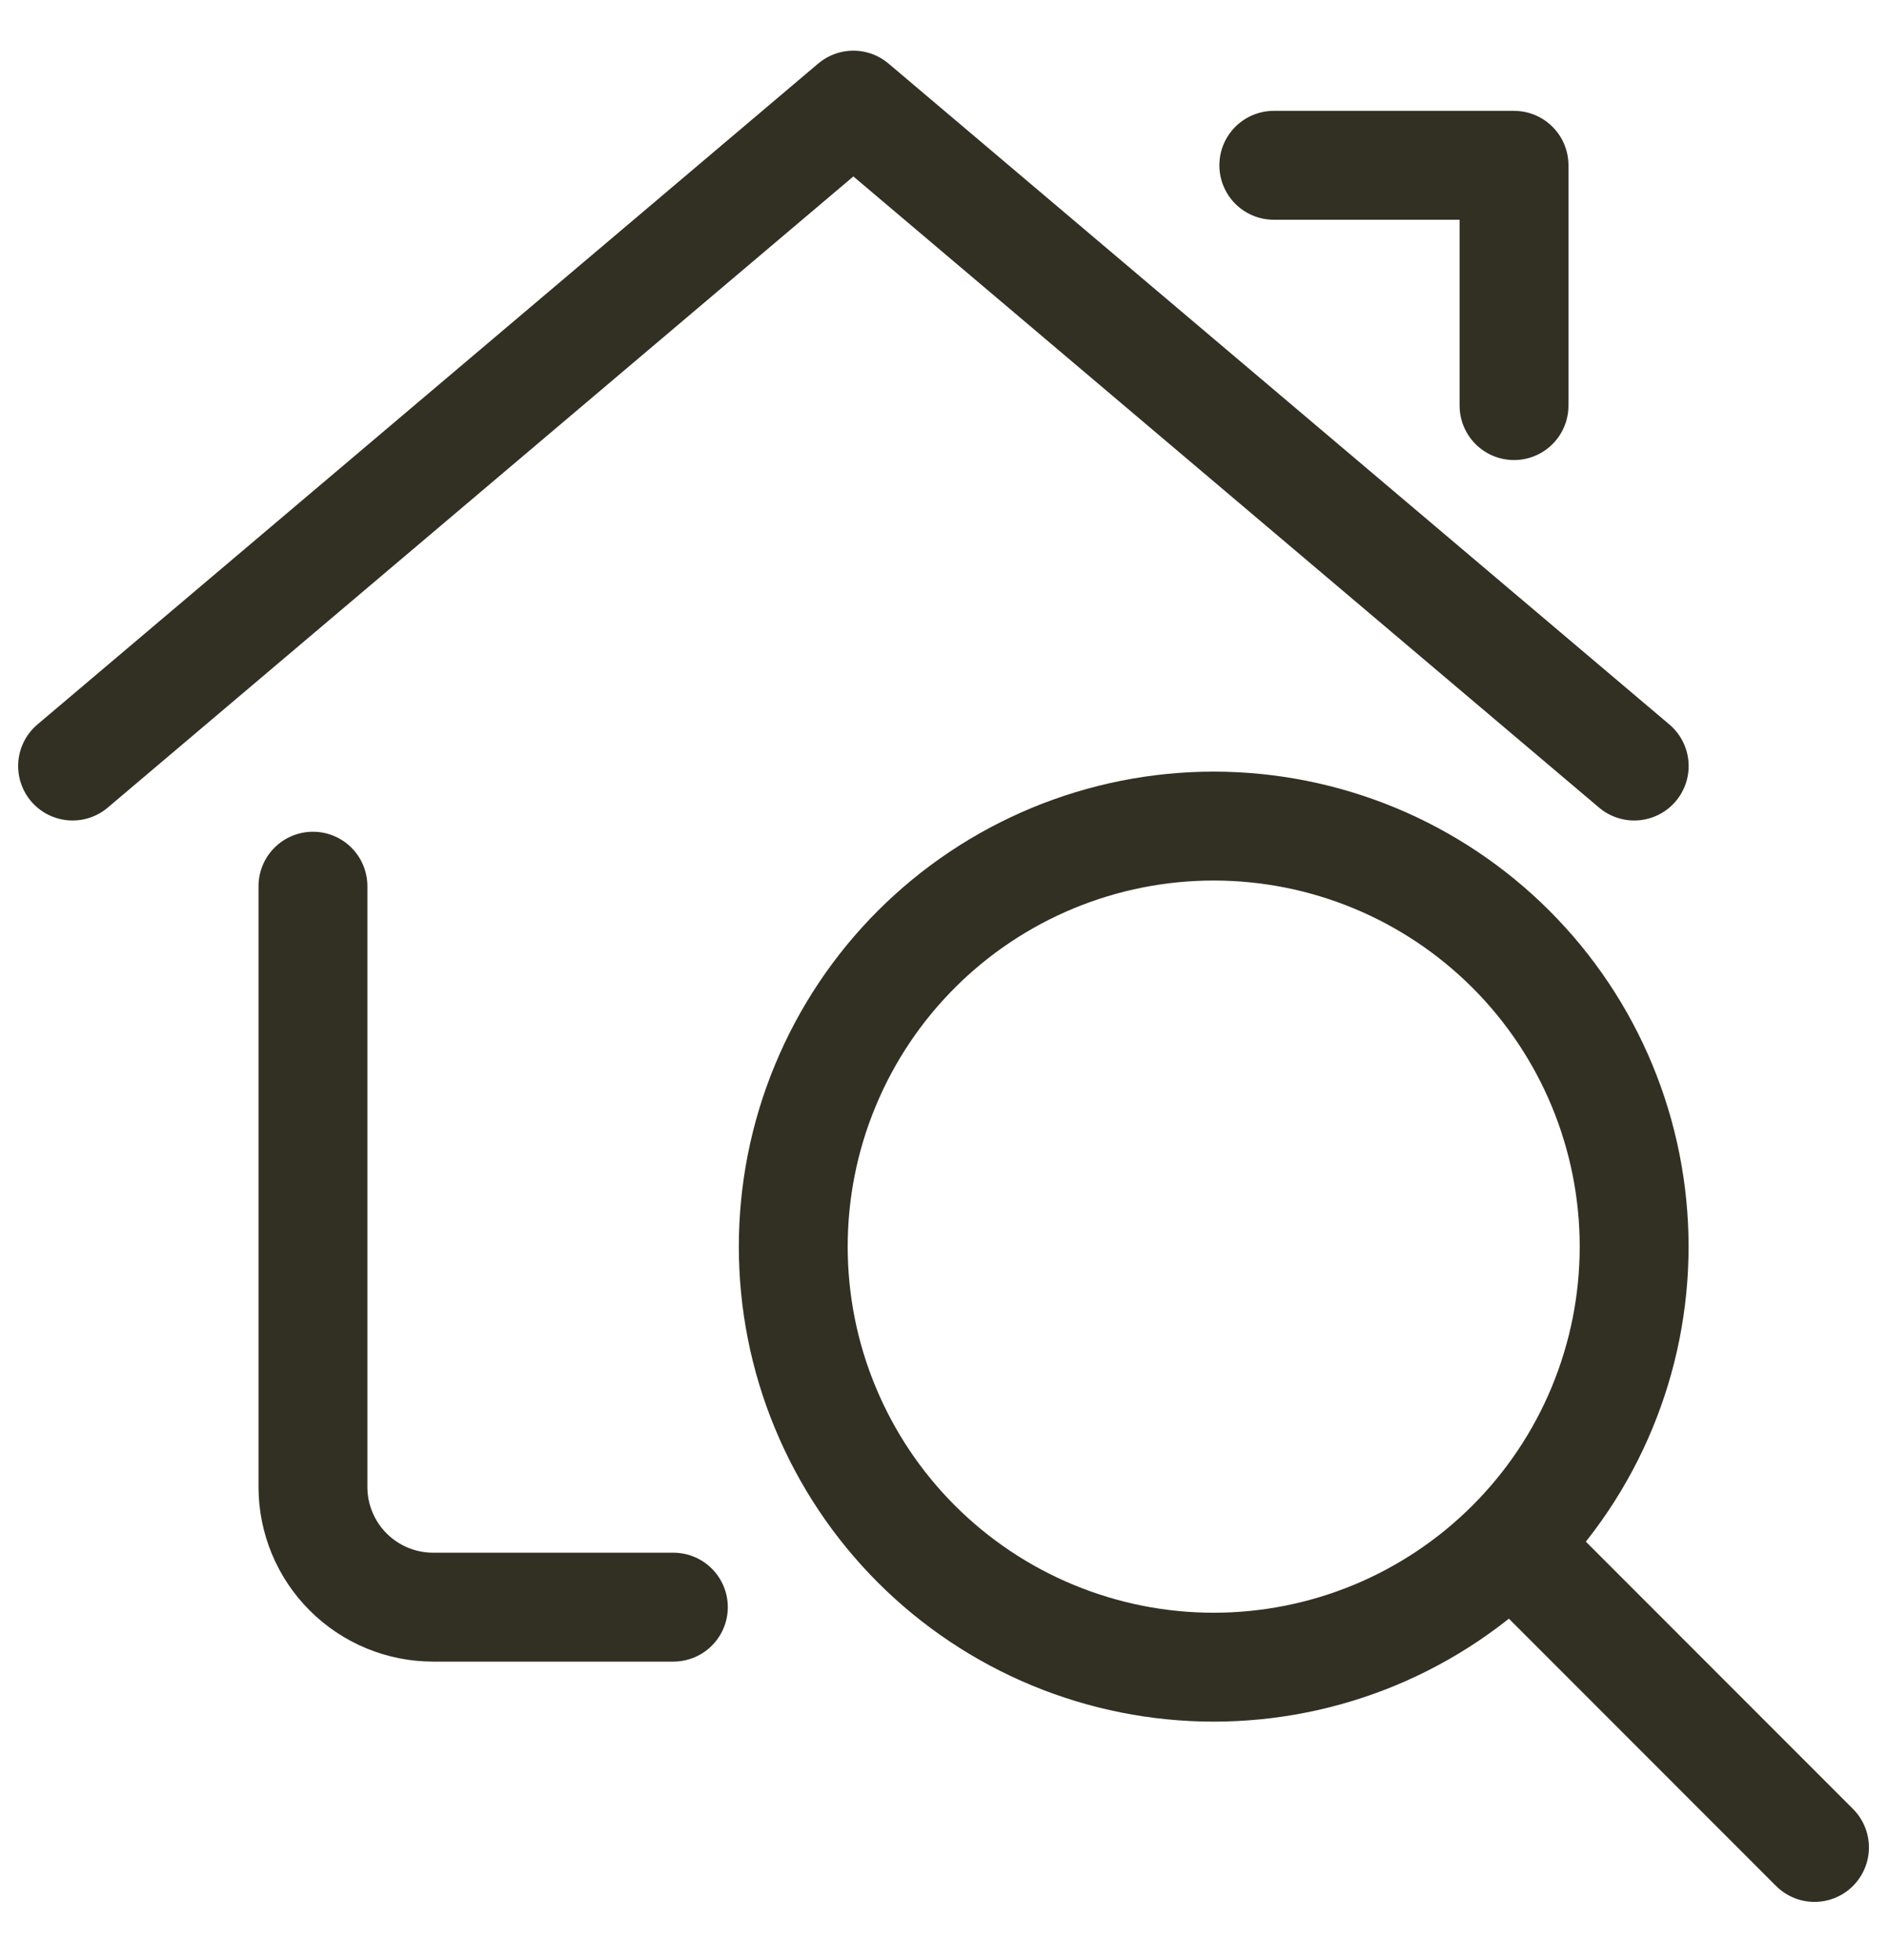 <svg width="26" height="27" viewBox="0 0 26 27" fill="none" xmlns="http://www.w3.org/2000/svg">
<path d="M10.93 17.172C10.93 17.933 11.079 18.686 11.371 19.389C11.662 20.092 12.088 20.73 12.626 21.268C13.164 21.806 13.803 22.233 14.506 22.524C15.209 22.815 15.962 22.965 16.723 22.965C17.483 22.965 18.237 22.815 18.94 22.524C19.642 22.233 20.281 21.806 20.819 21.268C21.357 20.73 21.784 20.092 22.075 19.389C22.366 18.686 22.516 17.933 22.516 17.172C22.516 16.411 22.366 15.658 22.075 14.955C21.784 14.252 21.357 13.614 20.819 13.076C20.281 12.538 19.642 12.111 18.94 11.82C18.237 11.529 17.483 11.379 16.723 11.379C15.962 11.379 15.209 11.529 14.506 11.82C13.803 12.111 13.164 12.538 12.626 13.076C12.088 13.614 11.662 14.252 11.371 14.955C11.079 15.658 10.93 16.411 10.93 17.172V17.172Z" stroke="#323023" stroke-width="1.5" stroke-linecap="round" stroke-linejoin="round"/>
<path d="M25.001 25.448L20.848 21.294" stroke="#323023" stroke-width="1.5" stroke-linecap="round" stroke-linejoin="round"/>
<path d="M9.278 22.138H5.968C5.529 22.138 5.108 21.964 4.797 21.653C4.487 21.343 4.312 20.922 4.312 20.483V12.207" stroke="#323023" stroke-width="1.5" stroke-linecap="round" stroke-linejoin="round"/>
<path d="M1 10.552L11.758 1.448L22.517 10.552" stroke="#323023" stroke-width="1.5" stroke-linecap="round" stroke-linejoin="round"/>
<path d="M17.551 2.277H20.861V5.587" stroke="#323023" stroke-width="1.5" stroke-linecap="round" stroke-linejoin="round"/>
</svg>

